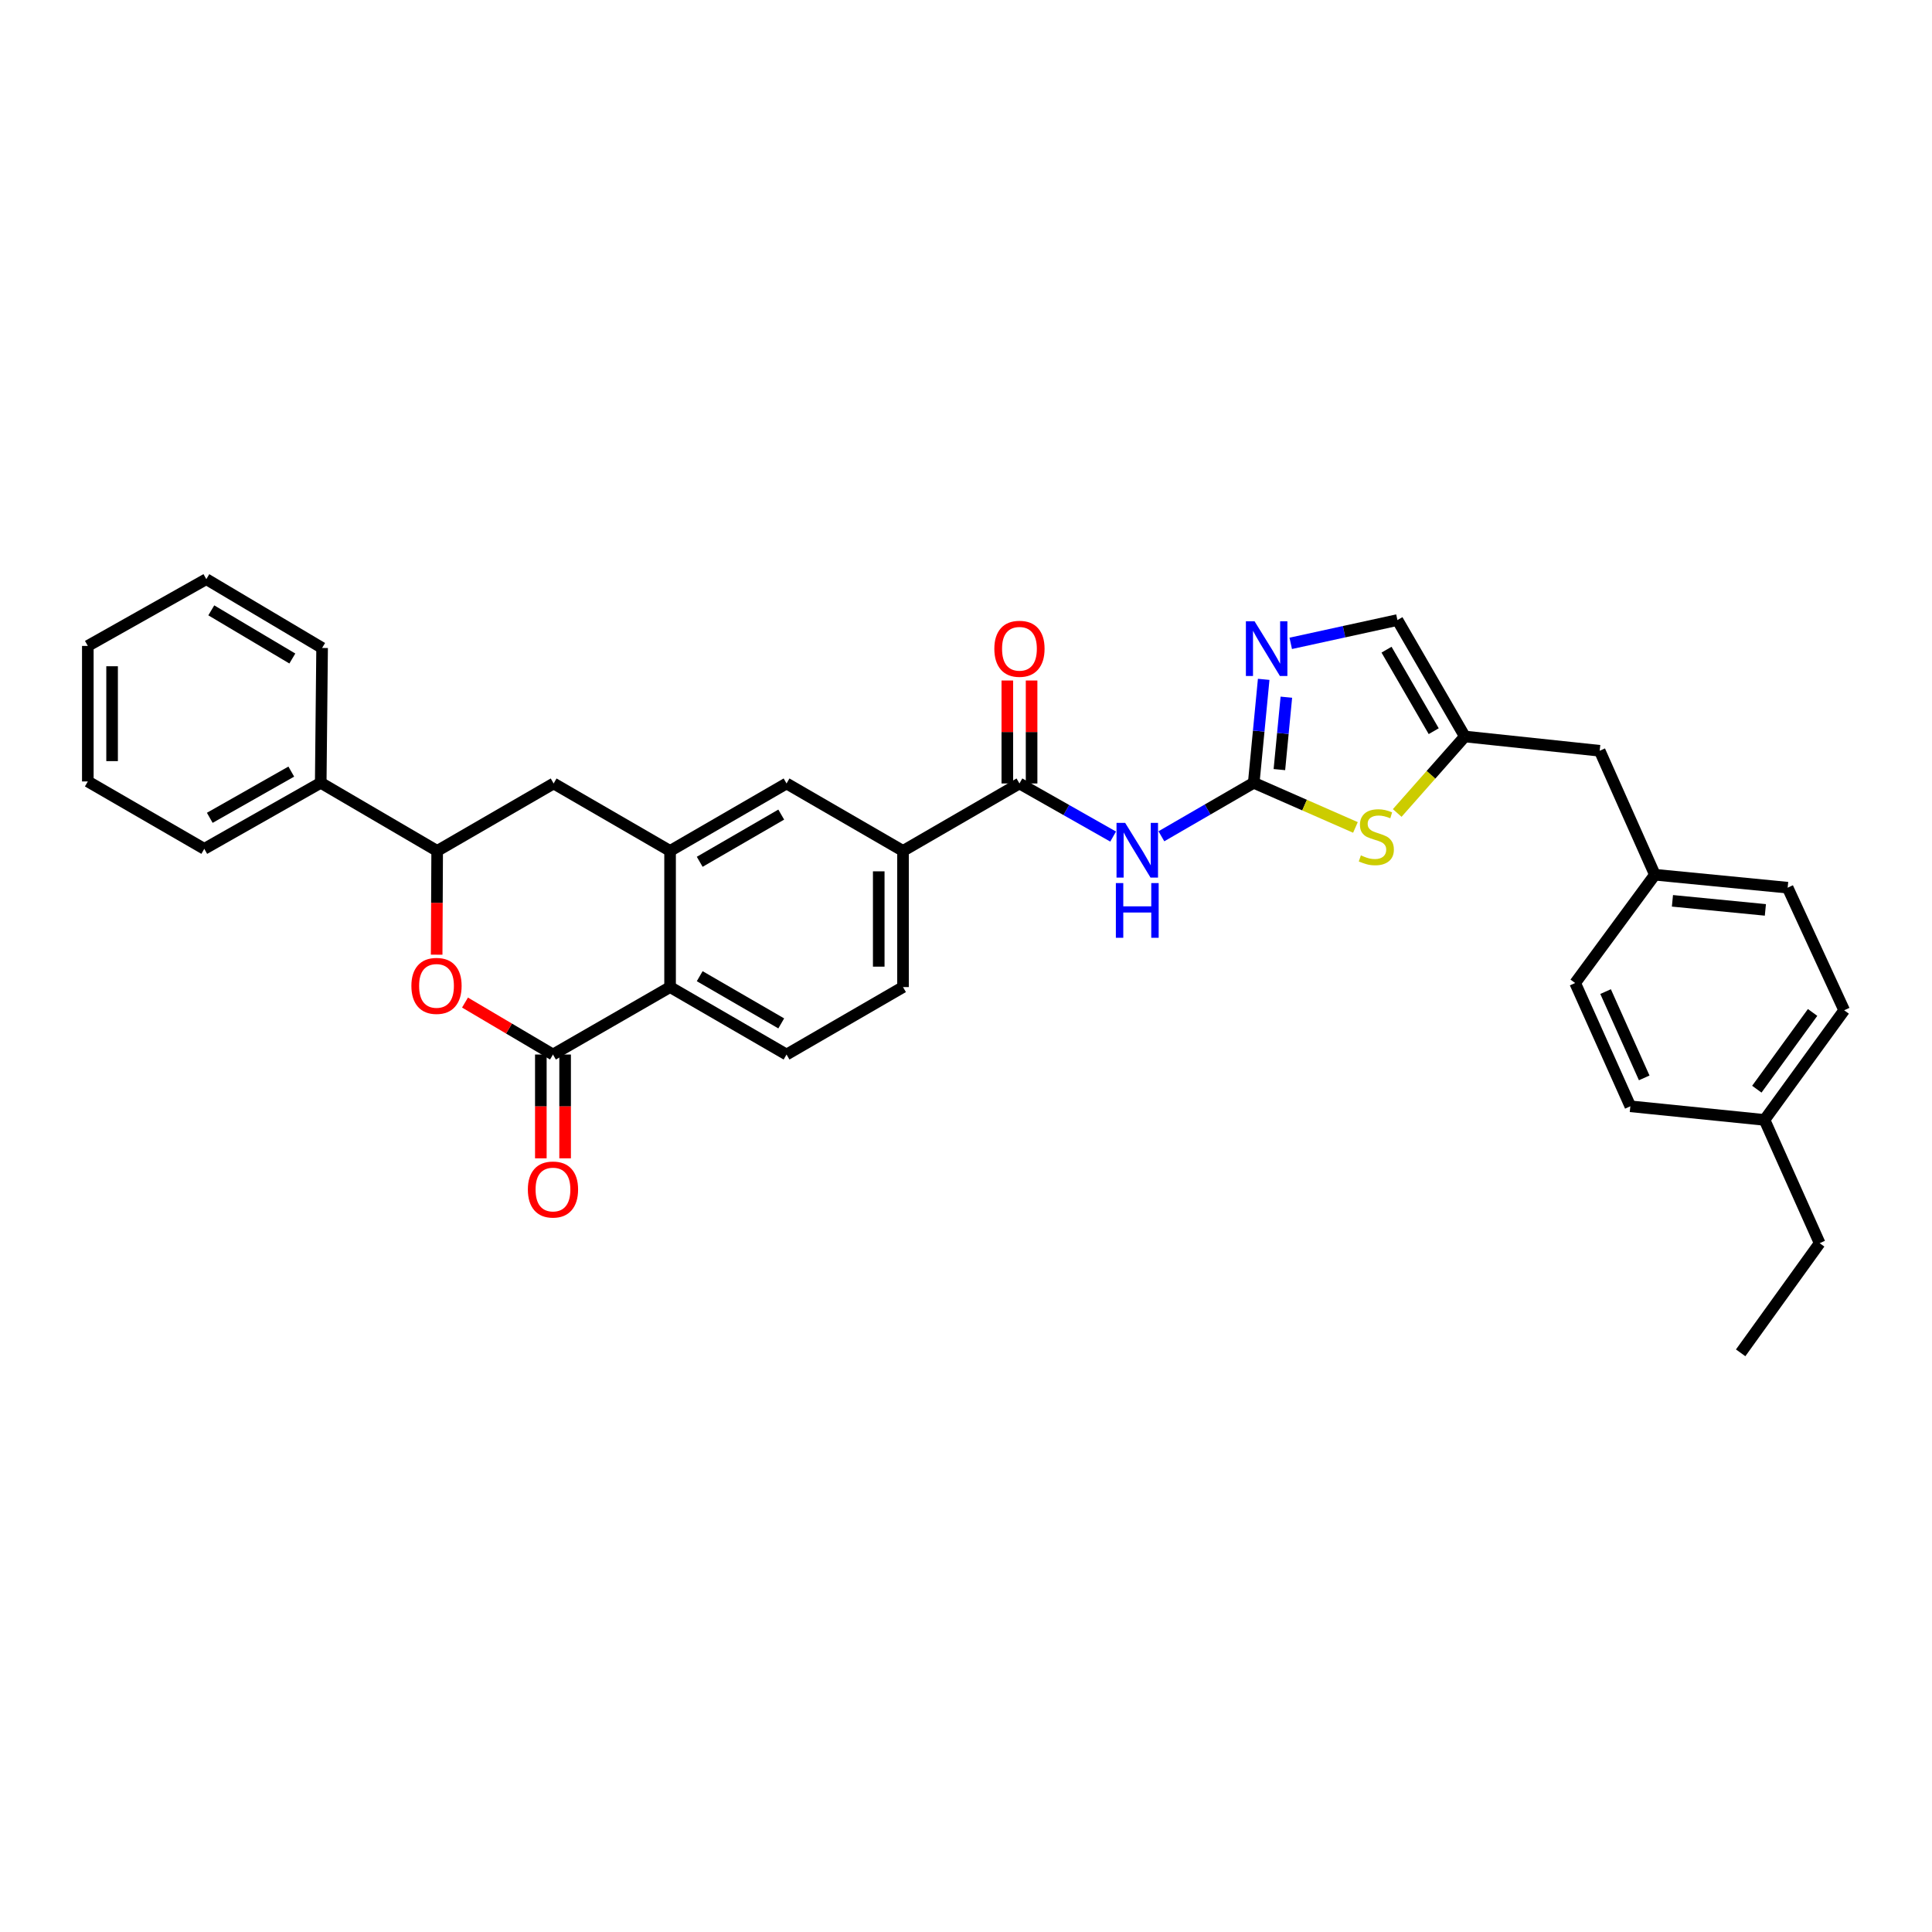 <?xml version='1.0' encoding='iso-8859-1'?>
<svg version='1.1' baseProfile='full'
              xmlns='http://www.w3.org/2000/svg'
                      xmlns:rdkit='http://www.rdkit.org/xml'
                      xmlns:xlink='http://www.w3.org/1999/xlink'
                  xml:space='preserve'
width='1000px' height='1000px' viewBox='0 0 1000 1000'>
<!-- END OF HEADER -->
<rect style='opacity:1.0;fill:#FFFFFF;stroke:none' width='1000' height='1000' x='0' y='0'> </rect>
<path class='bond-1' d='M 648.933,405.174 L 625.032,419.016' style='fill:none;fill-rule:evenodd;stroke:#000000;stroke-width:6px;stroke-linecap:butt;stroke-linejoin:miter;stroke-opacity:1' />
<path class='bond-1' d='M 625.032,419.016 L 601.131,432.858' style='fill:none;fill-rule:evenodd;stroke:#0000FF;stroke-width:6px;stroke-linecap:butt;stroke-linejoin:miter;stroke-opacity:1' />
<path class='bond-3' d='M 648.933,405.174 L 651.508,378.402' style='fill:none;fill-rule:evenodd;stroke:#000000;stroke-width:6px;stroke-linecap:butt;stroke-linejoin:miter;stroke-opacity:1' />
<path class='bond-3' d='M 651.508,378.402 L 654.083,351.63' style='fill:none;fill-rule:evenodd;stroke:#0000FF;stroke-width:6px;stroke-linecap:butt;stroke-linejoin:miter;stroke-opacity:1' />
<path class='bond-3' d='M 662.211,398.345 L 664.013,379.605' style='fill:none;fill-rule:evenodd;stroke:#000000;stroke-width:6px;stroke-linecap:butt;stroke-linejoin:miter;stroke-opacity:1' />
<path class='bond-3' d='M 664.013,379.605 L 665.816,360.865' style='fill:none;fill-rule:evenodd;stroke:#0000FF;stroke-width:6px;stroke-linecap:butt;stroke-linejoin:miter;stroke-opacity:1' />
<path class='bond-7' d='M 648.933,405.174 L 675.253,416.726' style='fill:none;fill-rule:evenodd;stroke:#000000;stroke-width:6px;stroke-linecap:butt;stroke-linejoin:miter;stroke-opacity:1' />
<path class='bond-7' d='M 675.253,416.726 L 701.573,428.277' style='fill:none;fill-rule:evenodd;stroke:#CCCC00;stroke-width:6px;stroke-linecap:butt;stroke-linejoin:miter;stroke-opacity:1' />
<path class='bond-0' d='M 286.219,545.822 L 346.831,510.909' style='fill:none;fill-rule:evenodd;stroke:#000000;stroke-width:6px;stroke-linecap:butt;stroke-linejoin:miter;stroke-opacity:1' />
<path class='bond-2' d='M 286.219,545.822 L 263.452,532.373' style='fill:none;fill-rule:evenodd;stroke:#000000;stroke-width:6px;stroke-linecap:butt;stroke-linejoin:miter;stroke-opacity:1' />
<path class='bond-2' d='M 263.452,532.373 L 240.686,518.925' style='fill:none;fill-rule:evenodd;stroke:#FF0000;stroke-width:6px;stroke-linecap:butt;stroke-linejoin:miter;stroke-opacity:1' />
<path class='bond-15' d='M 279.937,545.822 L 279.937,572.684' style='fill:none;fill-rule:evenodd;stroke:#000000;stroke-width:6px;stroke-linecap:butt;stroke-linejoin:miter;stroke-opacity:1' />
<path class='bond-15' d='M 279.937,572.684 L 279.937,599.547' style='fill:none;fill-rule:evenodd;stroke:#FF0000;stroke-width:6px;stroke-linecap:butt;stroke-linejoin:miter;stroke-opacity:1' />
<path class='bond-15' d='M 292.501,545.822 L 292.501,572.684' style='fill:none;fill-rule:evenodd;stroke:#000000;stroke-width:6px;stroke-linecap:butt;stroke-linejoin:miter;stroke-opacity:1' />
<path class='bond-15' d='M 292.501,572.684 L 292.501,599.547' style='fill:none;fill-rule:evenodd;stroke:#FF0000;stroke-width:6px;stroke-linecap:butt;stroke-linejoin:miter;stroke-opacity:1' />
<path class='bond-5' d='M 576.157,433.006 L 551.912,419.264' style='fill:none;fill-rule:evenodd;stroke:#0000FF;stroke-width:6px;stroke-linecap:butt;stroke-linejoin:miter;stroke-opacity:1' />
<path class='bond-5' d='M 551.912,419.264 L 527.667,405.523' style='fill:none;fill-rule:evenodd;stroke:#000000;stroke-width:6px;stroke-linecap:butt;stroke-linejoin:miter;stroke-opacity:1' />
<path class='bond-36' d='M 226.014,494.147 L 226.146,467.288' style='fill:none;fill-rule:evenodd;stroke:#FF0000;stroke-width:6px;stroke-linecap:butt;stroke-linejoin:miter;stroke-opacity:1' />
<path class='bond-36' d='M 226.146,467.288 L 226.277,440.428' style='fill:none;fill-rule:evenodd;stroke:#000000;stroke-width:6px;stroke-linecap:butt;stroke-linejoin:miter;stroke-opacity:1' />
<path class='bond-12' d='M 668.085,333.001 L 695.696,326.969' style='fill:none;fill-rule:evenodd;stroke:#0000FF;stroke-width:6px;stroke-linecap:butt;stroke-linejoin:miter;stroke-opacity:1' />
<path class='bond-12' d='M 695.696,326.969 L 723.308,320.936' style='fill:none;fill-rule:evenodd;stroke:#000000;stroke-width:6px;stroke-linecap:butt;stroke-linejoin:miter;stroke-opacity:1' />
<path class='bond-4' d='M 346.831,440.428 L 407.114,405.523' style='fill:none;fill-rule:evenodd;stroke:#000000;stroke-width:6px;stroke-linecap:butt;stroke-linejoin:miter;stroke-opacity:1' />
<path class='bond-4' d='M 362.169,446.065 L 404.367,421.631' style='fill:none;fill-rule:evenodd;stroke:#000000;stroke-width:6px;stroke-linecap:butt;stroke-linejoin:miter;stroke-opacity:1' />
<path class='bond-11' d='M 346.831,440.428 L 286.561,405.523' style='fill:none;fill-rule:evenodd;stroke:#000000;stroke-width:6px;stroke-linecap:butt;stroke-linejoin:miter;stroke-opacity:1' />
<path class='bond-35' d='M 346.831,440.428 L 346.831,510.909' style='fill:none;fill-rule:evenodd;stroke:#000000;stroke-width:6px;stroke-linecap:butt;stroke-linejoin:miter;stroke-opacity:1' />
<path class='bond-10' d='M 527.667,405.523 L 467.398,440.428' style='fill:none;fill-rule:evenodd;stroke:#000000;stroke-width:6px;stroke-linecap:butt;stroke-linejoin:miter;stroke-opacity:1' />
<path class='bond-16' d='M 533.949,405.523 L 533.949,378.877' style='fill:none;fill-rule:evenodd;stroke:#000000;stroke-width:6px;stroke-linecap:butt;stroke-linejoin:miter;stroke-opacity:1' />
<path class='bond-16' d='M 533.949,378.877 L 533.949,352.231' style='fill:none;fill-rule:evenodd;stroke:#FF0000;stroke-width:6px;stroke-linecap:butt;stroke-linejoin:miter;stroke-opacity:1' />
<path class='bond-16' d='M 521.386,405.523 L 521.386,378.877' style='fill:none;fill-rule:evenodd;stroke:#000000;stroke-width:6px;stroke-linecap:butt;stroke-linejoin:miter;stroke-opacity:1' />
<path class='bond-16' d='M 521.386,378.877 L 521.386,352.231' style='fill:none;fill-rule:evenodd;stroke:#FF0000;stroke-width:6px;stroke-linecap:butt;stroke-linejoin:miter;stroke-opacity:1' />
<path class='bond-6' d='M 346.831,510.909 L 407.114,545.822' style='fill:none;fill-rule:evenodd;stroke:#000000;stroke-width:6px;stroke-linecap:butt;stroke-linejoin:miter;stroke-opacity:1' />
<path class='bond-6' d='M 362.169,505.274 L 404.368,529.713' style='fill:none;fill-rule:evenodd;stroke:#000000;stroke-width:6px;stroke-linecap:butt;stroke-linejoin:miter;stroke-opacity:1' />
<path class='bond-9' d='M 723.194,420.796 L 740.693,401.001' style='fill:none;fill-rule:evenodd;stroke:#CCCC00;stroke-width:6px;stroke-linecap:butt;stroke-linejoin:miter;stroke-opacity:1' />
<path class='bond-9' d='M 740.693,401.001 L 758.193,381.206' style='fill:none;fill-rule:evenodd;stroke:#000000;stroke-width:6px;stroke-linecap:butt;stroke-linejoin:miter;stroke-opacity:1' />
<path class='bond-8' d='M 226.277,440.428 L 286.561,405.523' style='fill:none;fill-rule:evenodd;stroke:#000000;stroke-width:6px;stroke-linecap:butt;stroke-linejoin:miter;stroke-opacity:1' />
<path class='bond-18' d='M 226.277,440.428 L 166.008,405.174' style='fill:none;fill-rule:evenodd;stroke:#000000;stroke-width:6px;stroke-linecap:butt;stroke-linejoin:miter;stroke-opacity:1' />
<path class='bond-19' d='M 758.193,381.206 L 827.997,388.597' style='fill:none;fill-rule:evenodd;stroke:#000000;stroke-width:6px;stroke-linecap:butt;stroke-linejoin:miter;stroke-opacity:1' />
<path class='bond-33' d='M 758.193,381.206 L 723.308,320.936' style='fill:none;fill-rule:evenodd;stroke:#000000;stroke-width:6px;stroke-linecap:butt;stroke-linejoin:miter;stroke-opacity:1' />
<path class='bond-33' d='M 742.087,378.459 L 717.668,336.27' style='fill:none;fill-rule:evenodd;stroke:#000000;stroke-width:6px;stroke-linecap:butt;stroke-linejoin:miter;stroke-opacity:1' />
<path class='bond-13' d='M 467.398,440.428 L 407.114,405.523' style='fill:none;fill-rule:evenodd;stroke:#000000;stroke-width:6px;stroke-linecap:butt;stroke-linejoin:miter;stroke-opacity:1' />
<path class='bond-17' d='M 467.398,440.428 L 467.398,510.909' style='fill:none;fill-rule:evenodd;stroke:#000000;stroke-width:6px;stroke-linecap:butt;stroke-linejoin:miter;stroke-opacity:1' />
<path class='bond-17' d='M 454.834,451 L 454.834,500.337' style='fill:none;fill-rule:evenodd;stroke:#000000;stroke-width:6px;stroke-linecap:butt;stroke-linejoin:miter;stroke-opacity:1' />
<path class='bond-14' d='M 407.114,545.822 L 467.398,510.909' style='fill:none;fill-rule:evenodd;stroke:#000000;stroke-width:6px;stroke-linecap:butt;stroke-linejoin:miter;stroke-opacity:1' />
<path class='bond-26' d='M 166.008,405.174 L 105.738,439.36' style='fill:none;fill-rule:evenodd;stroke:#000000;stroke-width:6px;stroke-linecap:butt;stroke-linejoin:miter;stroke-opacity:1' />
<path class='bond-26' d='M 150.769,399.374 L 108.58,423.305' style='fill:none;fill-rule:evenodd;stroke:#000000;stroke-width:6px;stroke-linecap:butt;stroke-linejoin:miter;stroke-opacity:1' />
<path class='bond-27' d='M 166.008,405.174 L 166.72,335.384' style='fill:none;fill-rule:evenodd;stroke:#000000;stroke-width:6px;stroke-linecap:butt;stroke-linejoin:miter;stroke-opacity:1' />
<path class='bond-20' d='M 827.997,388.597 L 856.565,452.754' style='fill:none;fill-rule:evenodd;stroke:#000000;stroke-width:6px;stroke-linecap:butt;stroke-linejoin:miter;stroke-opacity:1' />
<path class='bond-22' d='M 856.565,452.754 L 815.301,508.808' style='fill:none;fill-rule:evenodd;stroke:#000000;stroke-width:6px;stroke-linecap:butt;stroke-linejoin:miter;stroke-opacity:1' />
<path class='bond-23' d='M 856.565,452.754 L 925.287,459.462' style='fill:none;fill-rule:evenodd;stroke:#000000;stroke-width:6px;stroke-linecap:butt;stroke-linejoin:miter;stroke-opacity:1' />
<path class='bond-23' d='M 865.652,466.265 L 913.758,470.96' style='fill:none;fill-rule:evenodd;stroke:#000000;stroke-width:6px;stroke-linecap:butt;stroke-linejoin:miter;stroke-opacity:1' />
<path class='bond-21' d='M 913.309,579.659 L 954.545,522.914' style='fill:none;fill-rule:evenodd;stroke:#000000;stroke-width:6px;stroke-linecap:butt;stroke-linejoin:miter;stroke-opacity:1' />
<path class='bond-21' d='M 909.332,563.762 L 938.197,524.04' style='fill:none;fill-rule:evenodd;stroke:#000000;stroke-width:6px;stroke-linecap:butt;stroke-linejoin:miter;stroke-opacity:1' />
<path class='bond-28' d='M 913.309,579.659 L 941.849,643.468' style='fill:none;fill-rule:evenodd;stroke:#000000;stroke-width:6px;stroke-linecap:butt;stroke-linejoin:miter;stroke-opacity:1' />
<path class='bond-34' d='M 913.309,579.659 L 843.862,572.617' style='fill:none;fill-rule:evenodd;stroke:#000000;stroke-width:6px;stroke-linecap:butt;stroke-linejoin:miter;stroke-opacity:1' />
<path class='bond-25' d='M 815.301,508.808 L 843.862,572.617' style='fill:none;fill-rule:evenodd;stroke:#000000;stroke-width:6px;stroke-linecap:butt;stroke-linejoin:miter;stroke-opacity:1' />
<path class='bond-25' d='M 831.052,513.247 L 851.044,557.913' style='fill:none;fill-rule:evenodd;stroke:#000000;stroke-width:6px;stroke-linecap:butt;stroke-linejoin:miter;stroke-opacity:1' />
<path class='bond-24' d='M 925.287,459.462 L 954.545,522.914' style='fill:none;fill-rule:evenodd;stroke:#000000;stroke-width:6px;stroke-linecap:butt;stroke-linejoin:miter;stroke-opacity:1' />
<path class='bond-31' d='M 105.738,439.36 L 45.455,404.476' style='fill:none;fill-rule:evenodd;stroke:#000000;stroke-width:6px;stroke-linecap:butt;stroke-linejoin:miter;stroke-opacity:1' />
<path class='bond-30' d='M 166.72,335.384 L 106.792,299.774' style='fill:none;fill-rule:evenodd;stroke:#000000;stroke-width:6px;stroke-linecap:butt;stroke-linejoin:miter;stroke-opacity:1' />
<path class='bond-30' d='M 151.313,340.843 L 109.363,315.916' style='fill:none;fill-rule:evenodd;stroke:#000000;stroke-width:6px;stroke-linecap:butt;stroke-linejoin:miter;stroke-opacity:1' />
<path class='bond-29' d='M 941.849,643.468 L 900.962,700.226' style='fill:none;fill-rule:evenodd;stroke:#000000;stroke-width:6px;stroke-linecap:butt;stroke-linejoin:miter;stroke-opacity:1' />
<path class='bond-32' d='M 106.792,299.774 L 45.455,334.33' style='fill:none;fill-rule:evenodd;stroke:#000000;stroke-width:6px;stroke-linecap:butt;stroke-linejoin:miter;stroke-opacity:1' />
<path class='bond-37' d='M 45.455,404.476 L 45.455,334.33' style='fill:none;fill-rule:evenodd;stroke:#000000;stroke-width:6px;stroke-linecap:butt;stroke-linejoin:miter;stroke-opacity:1' />
<path class='bond-37' d='M 58.018,393.954 L 58.018,344.852' style='fill:none;fill-rule:evenodd;stroke:#000000;stroke-width:6px;stroke-linecap:butt;stroke-linejoin:miter;stroke-opacity:1' />
<path  class='atom-2' d='M 582.389 425.926
L 591.669 440.926
Q 592.589 442.406, 594.069 445.086
Q 595.549 447.766, 595.629 447.926
L 595.629 425.926
L 599.389 425.926
L 599.389 454.246
L 595.509 454.246
L 585.549 437.846
Q 584.389 435.926, 583.149 433.726
Q 581.949 431.526, 581.589 430.846
L 581.589 454.246
L 577.909 454.246
L 577.909 425.926
L 582.389 425.926
' fill='#0000FF'/>
<path  class='atom-2' d='M 577.569 457.078
L 581.409 457.078
L 581.409 469.118
L 595.889 469.118
L 595.889 457.078
L 599.729 457.078
L 599.729 485.398
L 595.889 485.398
L 595.889 472.318
L 581.409 472.318
L 581.409 485.398
L 577.569 485.398
L 577.569 457.078
' fill='#0000FF'/>
<path  class='atom-3' d='M 212.935 510.291
Q 212.935 503.491, 216.295 499.691
Q 219.655 495.891, 225.935 495.891
Q 232.215 495.891, 235.575 499.691
Q 238.935 503.491, 238.935 510.291
Q 238.935 517.171, 235.535 521.091
Q 232.135 524.971, 225.935 524.971
Q 219.695 524.971, 216.295 521.091
Q 212.935 517.211, 212.935 510.291
M 225.935 521.771
Q 230.255 521.771, 232.575 518.891
Q 234.935 515.971, 234.935 510.291
Q 234.935 504.731, 232.575 501.931
Q 230.255 499.091, 225.935 499.091
Q 221.615 499.091, 219.255 501.891
Q 216.935 504.691, 216.935 510.291
Q 216.935 516.011, 219.255 518.891
Q 221.615 521.771, 225.935 521.771
' fill='#FF0000'/>
<path  class='atom-4' d='M 649.352 321.566
L 658.632 336.566
Q 659.552 338.046, 661.032 340.726
Q 662.512 343.406, 662.592 343.566
L 662.592 321.566
L 666.352 321.566
L 666.352 349.886
L 662.472 349.886
L 652.512 333.486
Q 651.352 331.566, 650.112 329.366
Q 648.912 327.166, 648.552 326.486
L 648.552 349.886
L 644.872 349.886
L 644.872 321.566
L 649.352 321.566
' fill='#0000FF'/>
<path  class='atom-8' d='M 704.385 442.743
Q 704.705 442.863, 706.025 443.423
Q 707.345 443.983, 708.785 444.343
Q 710.265 444.663, 711.705 444.663
Q 714.385 444.663, 715.945 443.383
Q 717.505 442.063, 717.505 439.783
Q 717.505 438.223, 716.705 437.263
Q 715.945 436.303, 714.745 435.783
Q 713.545 435.263, 711.545 434.663
Q 709.025 433.903, 707.505 433.183
Q 706.025 432.463, 704.945 430.943
Q 703.905 429.423, 703.905 426.863
Q 703.905 423.303, 706.305 421.103
Q 708.745 418.903, 713.545 418.903
Q 716.825 418.903, 720.545 420.463
L 719.625 423.543
Q 716.225 422.143, 713.665 422.143
Q 710.905 422.143, 709.385 423.303
Q 707.865 424.423, 707.905 426.383
Q 707.905 427.903, 708.665 428.823
Q 709.465 429.743, 710.585 430.263
Q 711.745 430.783, 713.665 431.383
Q 716.225 432.183, 717.745 432.983
Q 719.265 433.783, 720.345 435.423
Q 721.465 437.023, 721.465 439.783
Q 721.465 443.703, 718.825 445.823
Q 716.225 447.903, 711.865 447.903
Q 709.345 447.903, 707.425 447.343
Q 705.545 446.823, 703.305 445.903
L 704.385 442.743
' fill='#CCCC00'/>
<path  class='atom-16' d='M 273.219 615.692
Q 273.219 608.892, 276.579 605.092
Q 279.939 601.292, 286.219 601.292
Q 292.499 601.292, 295.859 605.092
Q 299.219 608.892, 299.219 615.692
Q 299.219 622.572, 295.819 626.492
Q 292.419 630.372, 286.219 630.372
Q 279.979 630.372, 276.579 626.492
Q 273.219 622.612, 273.219 615.692
M 286.219 627.172
Q 290.539 627.172, 292.859 624.292
Q 295.219 621.372, 295.219 615.692
Q 295.219 610.132, 292.859 607.332
Q 290.539 604.492, 286.219 604.492
Q 281.899 604.492, 279.539 607.292
Q 277.219 610.092, 277.219 615.692
Q 277.219 621.412, 279.539 624.292
Q 281.899 627.172, 286.219 627.172
' fill='#FF0000'/>
<path  class='atom-17' d='M 514.667 335.806
Q 514.667 329.006, 518.027 325.206
Q 521.387 321.406, 527.667 321.406
Q 533.947 321.406, 537.307 325.206
Q 540.667 329.006, 540.667 335.806
Q 540.667 342.686, 537.267 346.606
Q 533.867 350.486, 527.667 350.486
Q 521.427 350.486, 518.027 346.606
Q 514.667 342.726, 514.667 335.806
M 527.667 347.286
Q 531.987 347.286, 534.307 344.406
Q 536.667 341.486, 536.667 335.806
Q 536.667 330.246, 534.307 327.446
Q 531.987 324.606, 527.667 324.606
Q 523.347 324.606, 520.987 327.406
Q 518.667 330.206, 518.667 335.806
Q 518.667 341.526, 520.987 344.406
Q 523.347 347.286, 527.667 347.286
' fill='#FF0000'/>
</svg>
